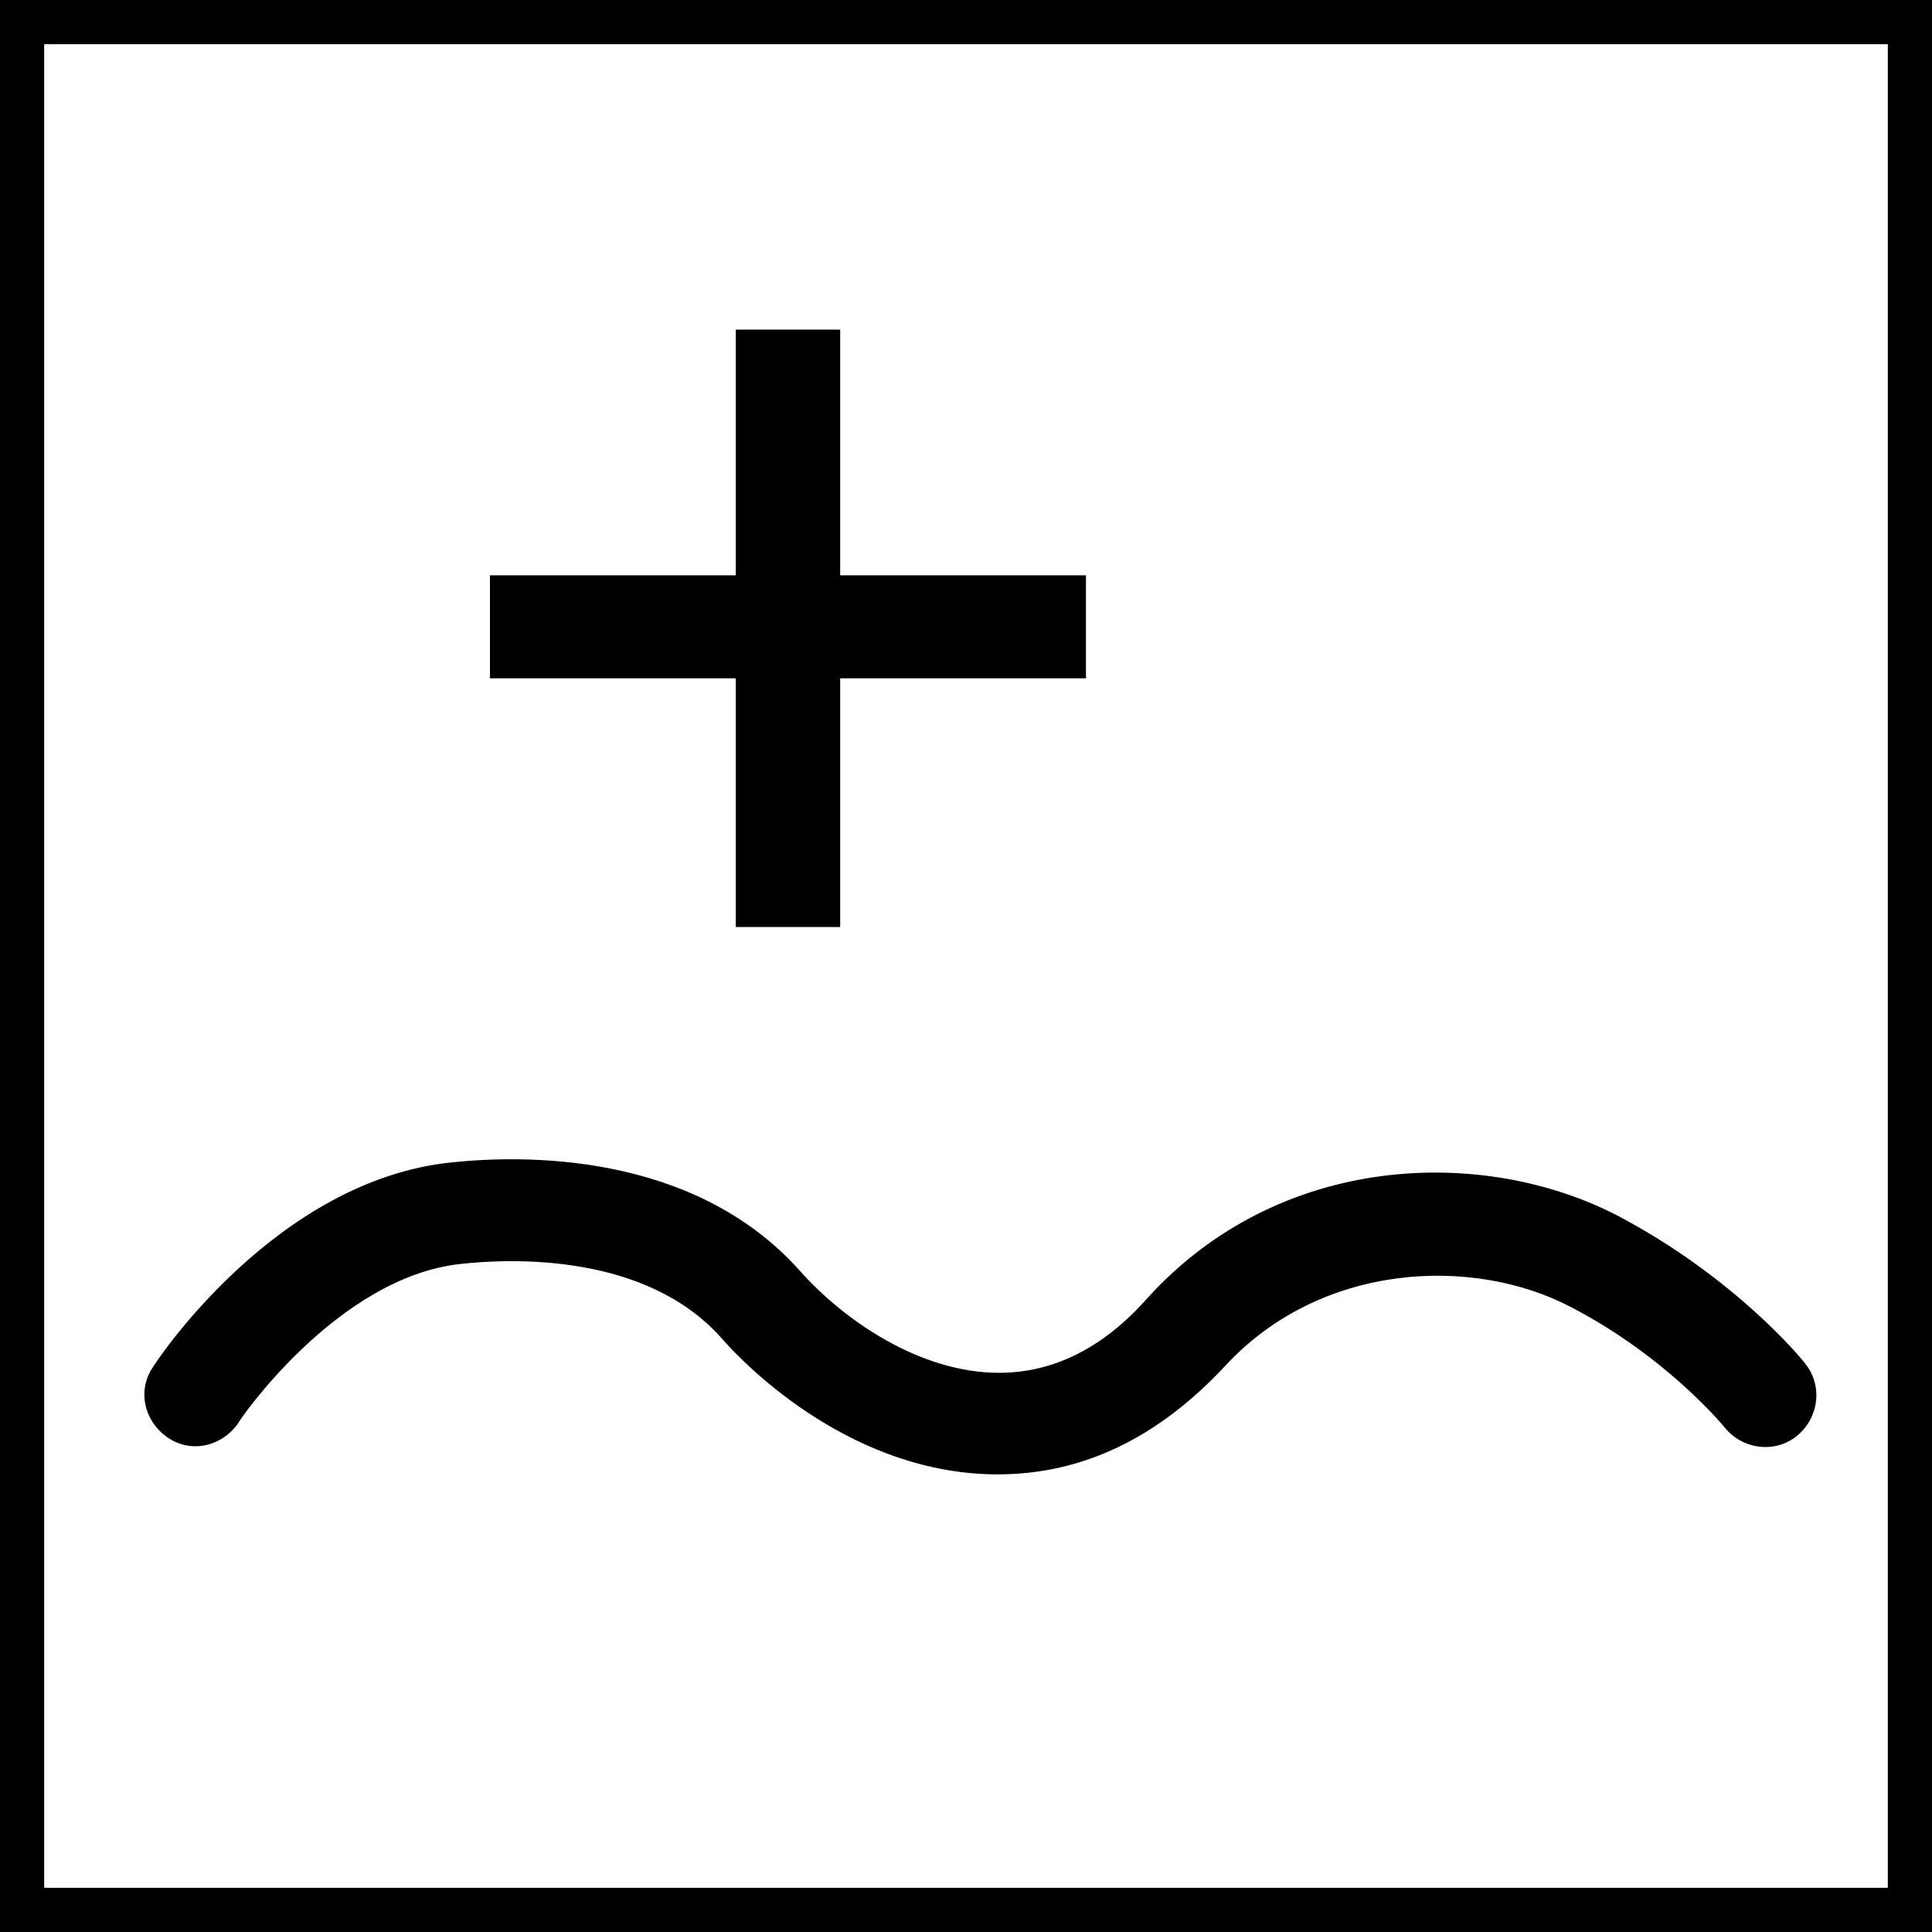<svg width="23" height="23" viewBox="0 0 23 23" fill="none" xmlns="http://www.w3.org/2000/svg">
<path d="M22.474 0.526V22.474H0.526V0.526H22.474ZM23 0H0V23H23V0Z" fill="black"/>
<path d="M11.877 17.552C10.178 17.552 8.916 16.308 8.583 15.923C7.69 14.925 6.114 14.977 5.483 15.047C4.011 15.205 2.838 16.922 2.838 16.939C2.645 17.219 2.277 17.307 1.997 17.114C1.717 16.922 1.629 16.554 1.822 16.273C1.874 16.186 3.293 14.049 5.378 13.838C6.201 13.751 8.233 13.698 9.512 15.117C10.037 15.713 10.948 16.343 11.894 16.343C12.542 16.343 13.138 16.046 13.663 15.45C15.24 13.716 17.657 13.646 19.251 14.469C20.653 15.205 21.459 16.186 21.494 16.238C21.704 16.501 21.651 16.887 21.388 17.097C21.126 17.307 20.74 17.254 20.53 16.992C20.53 16.992 19.847 16.151 18.691 15.555C17.552 14.96 15.73 15.012 14.574 16.273C13.786 17.114 12.893 17.552 11.877 17.552Z" fill="black"/>
<path d="M8.759 11.036V8.075H5.833V6.849H8.759V3.924H10.002V6.849H12.928V8.075H10.002V11.036H8.759Z" fill="black"/>
</svg>
